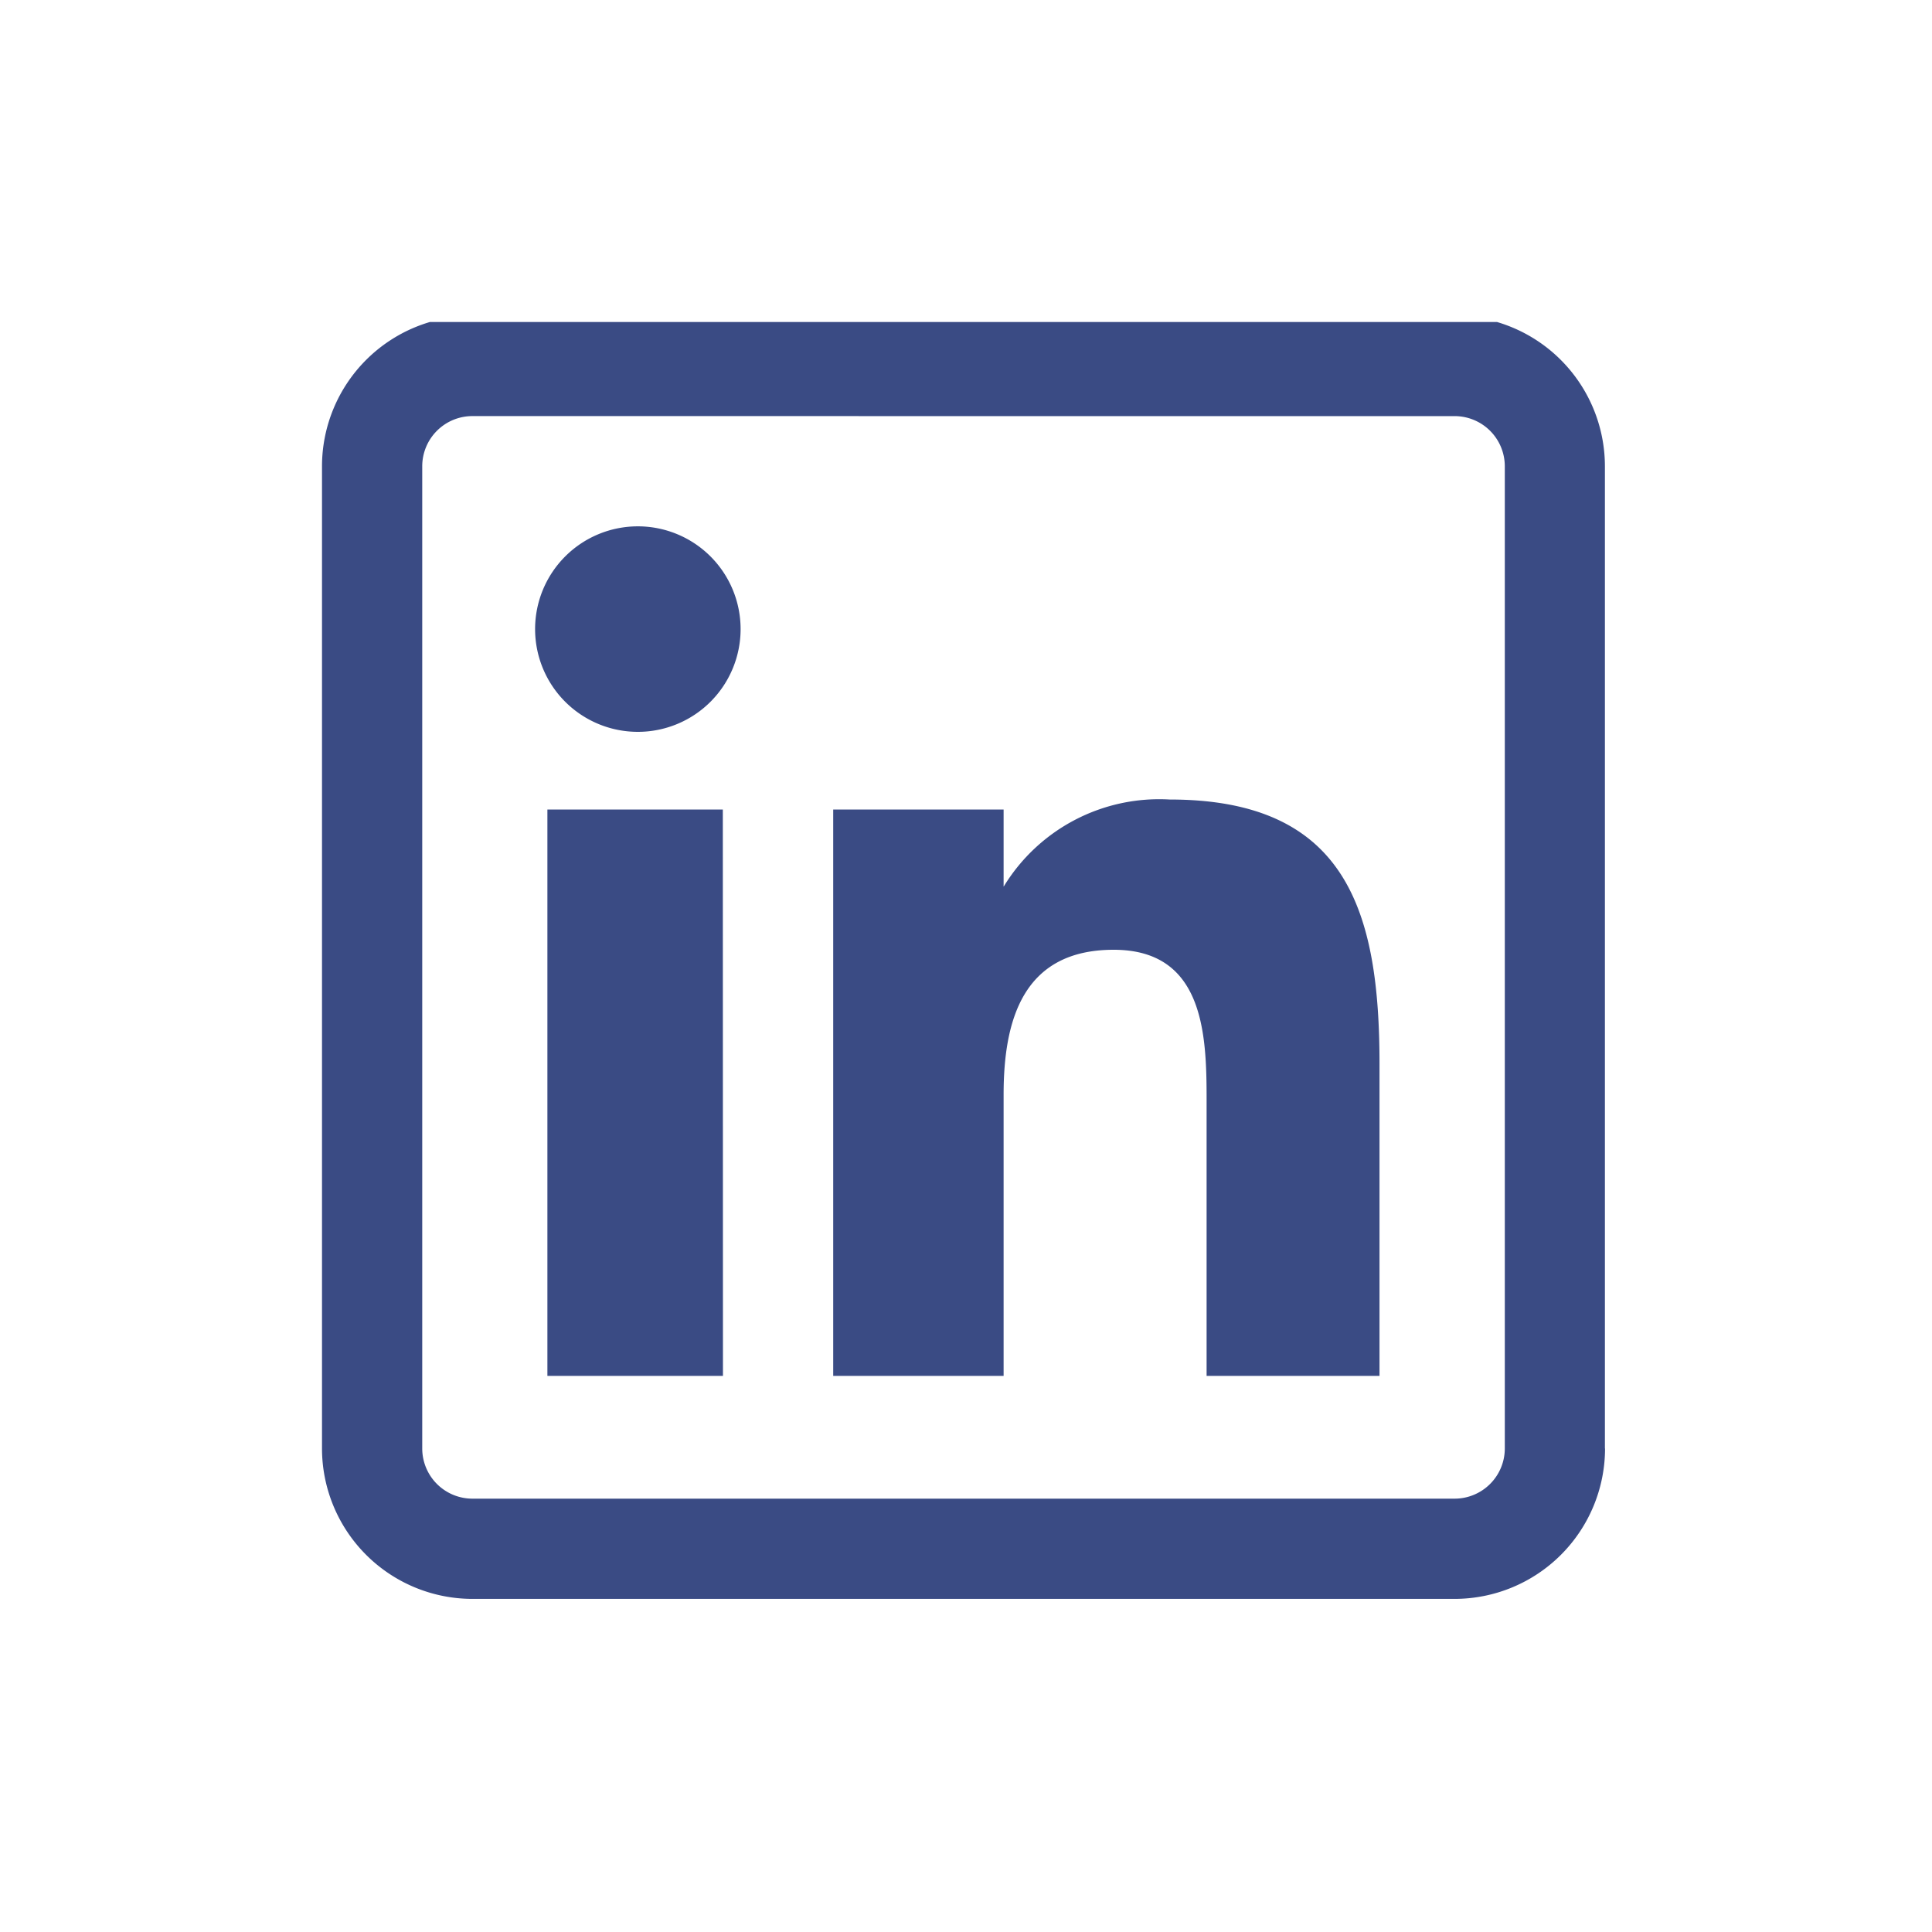 <svg xmlns="http://www.w3.org/2000/svg" xmlns:xlink="http://www.w3.org/1999/xlink" width="60" height="60" viewBox="0 0 60 60">
  <defs>
    <clipPath id="clip-path">
      <rect id="Rechteck_2656" data-name="Rechteck 2656" width="40" height="40" transform="translate(0 0.216)" fill="#3a4b84"/>
    </clipPath>
    <clipPath id="clip-path-2">
      <rect id="Rechteck_2656-2" data-name="Rechteck 2656" width="40" height="40" transform="translate(0 0)" fill="#3a4b84"/>
    </clipPath>
    <clipPath id="clip-linkedin_1">
      <rect width="60" height="60"/>
    </clipPath>
  </defs>
  <g id="linkedin_1" data-name="linkedin – 1" clip-path="url(#clip-linkedin_1)">
    <g id="test" transform="translate(10 9.784)" clip-path="url(#clip-path)">
      <g id="linkedinIcon" transform="translate(0 0.216)" clip-path="url(#clip-path-2)">
        <path id="Pfad_16411" data-name="Pfad 16411" d="M12.452,32.92H7V15.332h5.448ZM13,9.728a3.191,3.191,0,1,0-3.188,3.191A3.191,3.191,0,0,0,13,9.728ZM32.842,23.244c0-4.722-1-8.223-6.513-8.223a5.654,5.654,0,0,0-5.156,2.7h-.005V15.332H15.876V32.92h5.292V24.187c0-2.287.582-4.5,3.417-4.5,2.8,0,2.887,2.615,2.887,4.649V32.92h5.37Zm7,11.933V4.669A4.675,4.675,0,0,0,35.177,0H4.669A4.675,4.675,0,0,0,0,4.669V35.177a4.675,4.675,0,0,0,4.669,4.669H35.177A4.675,4.675,0,0,0,39.846,35.177ZM35.177,3.114A1.558,1.558,0,0,1,36.733,4.67V35.177a1.559,1.559,0,0,1-1.556,1.556H4.669a1.558,1.558,0,0,1-1.556-1.556V4.669A1.558,1.558,0,0,1,4.669,3.113Z" transform="translate(0 -0.191)" fill="#3a4b84"/>
      </g>
    </g>
  </g>
</svg>
